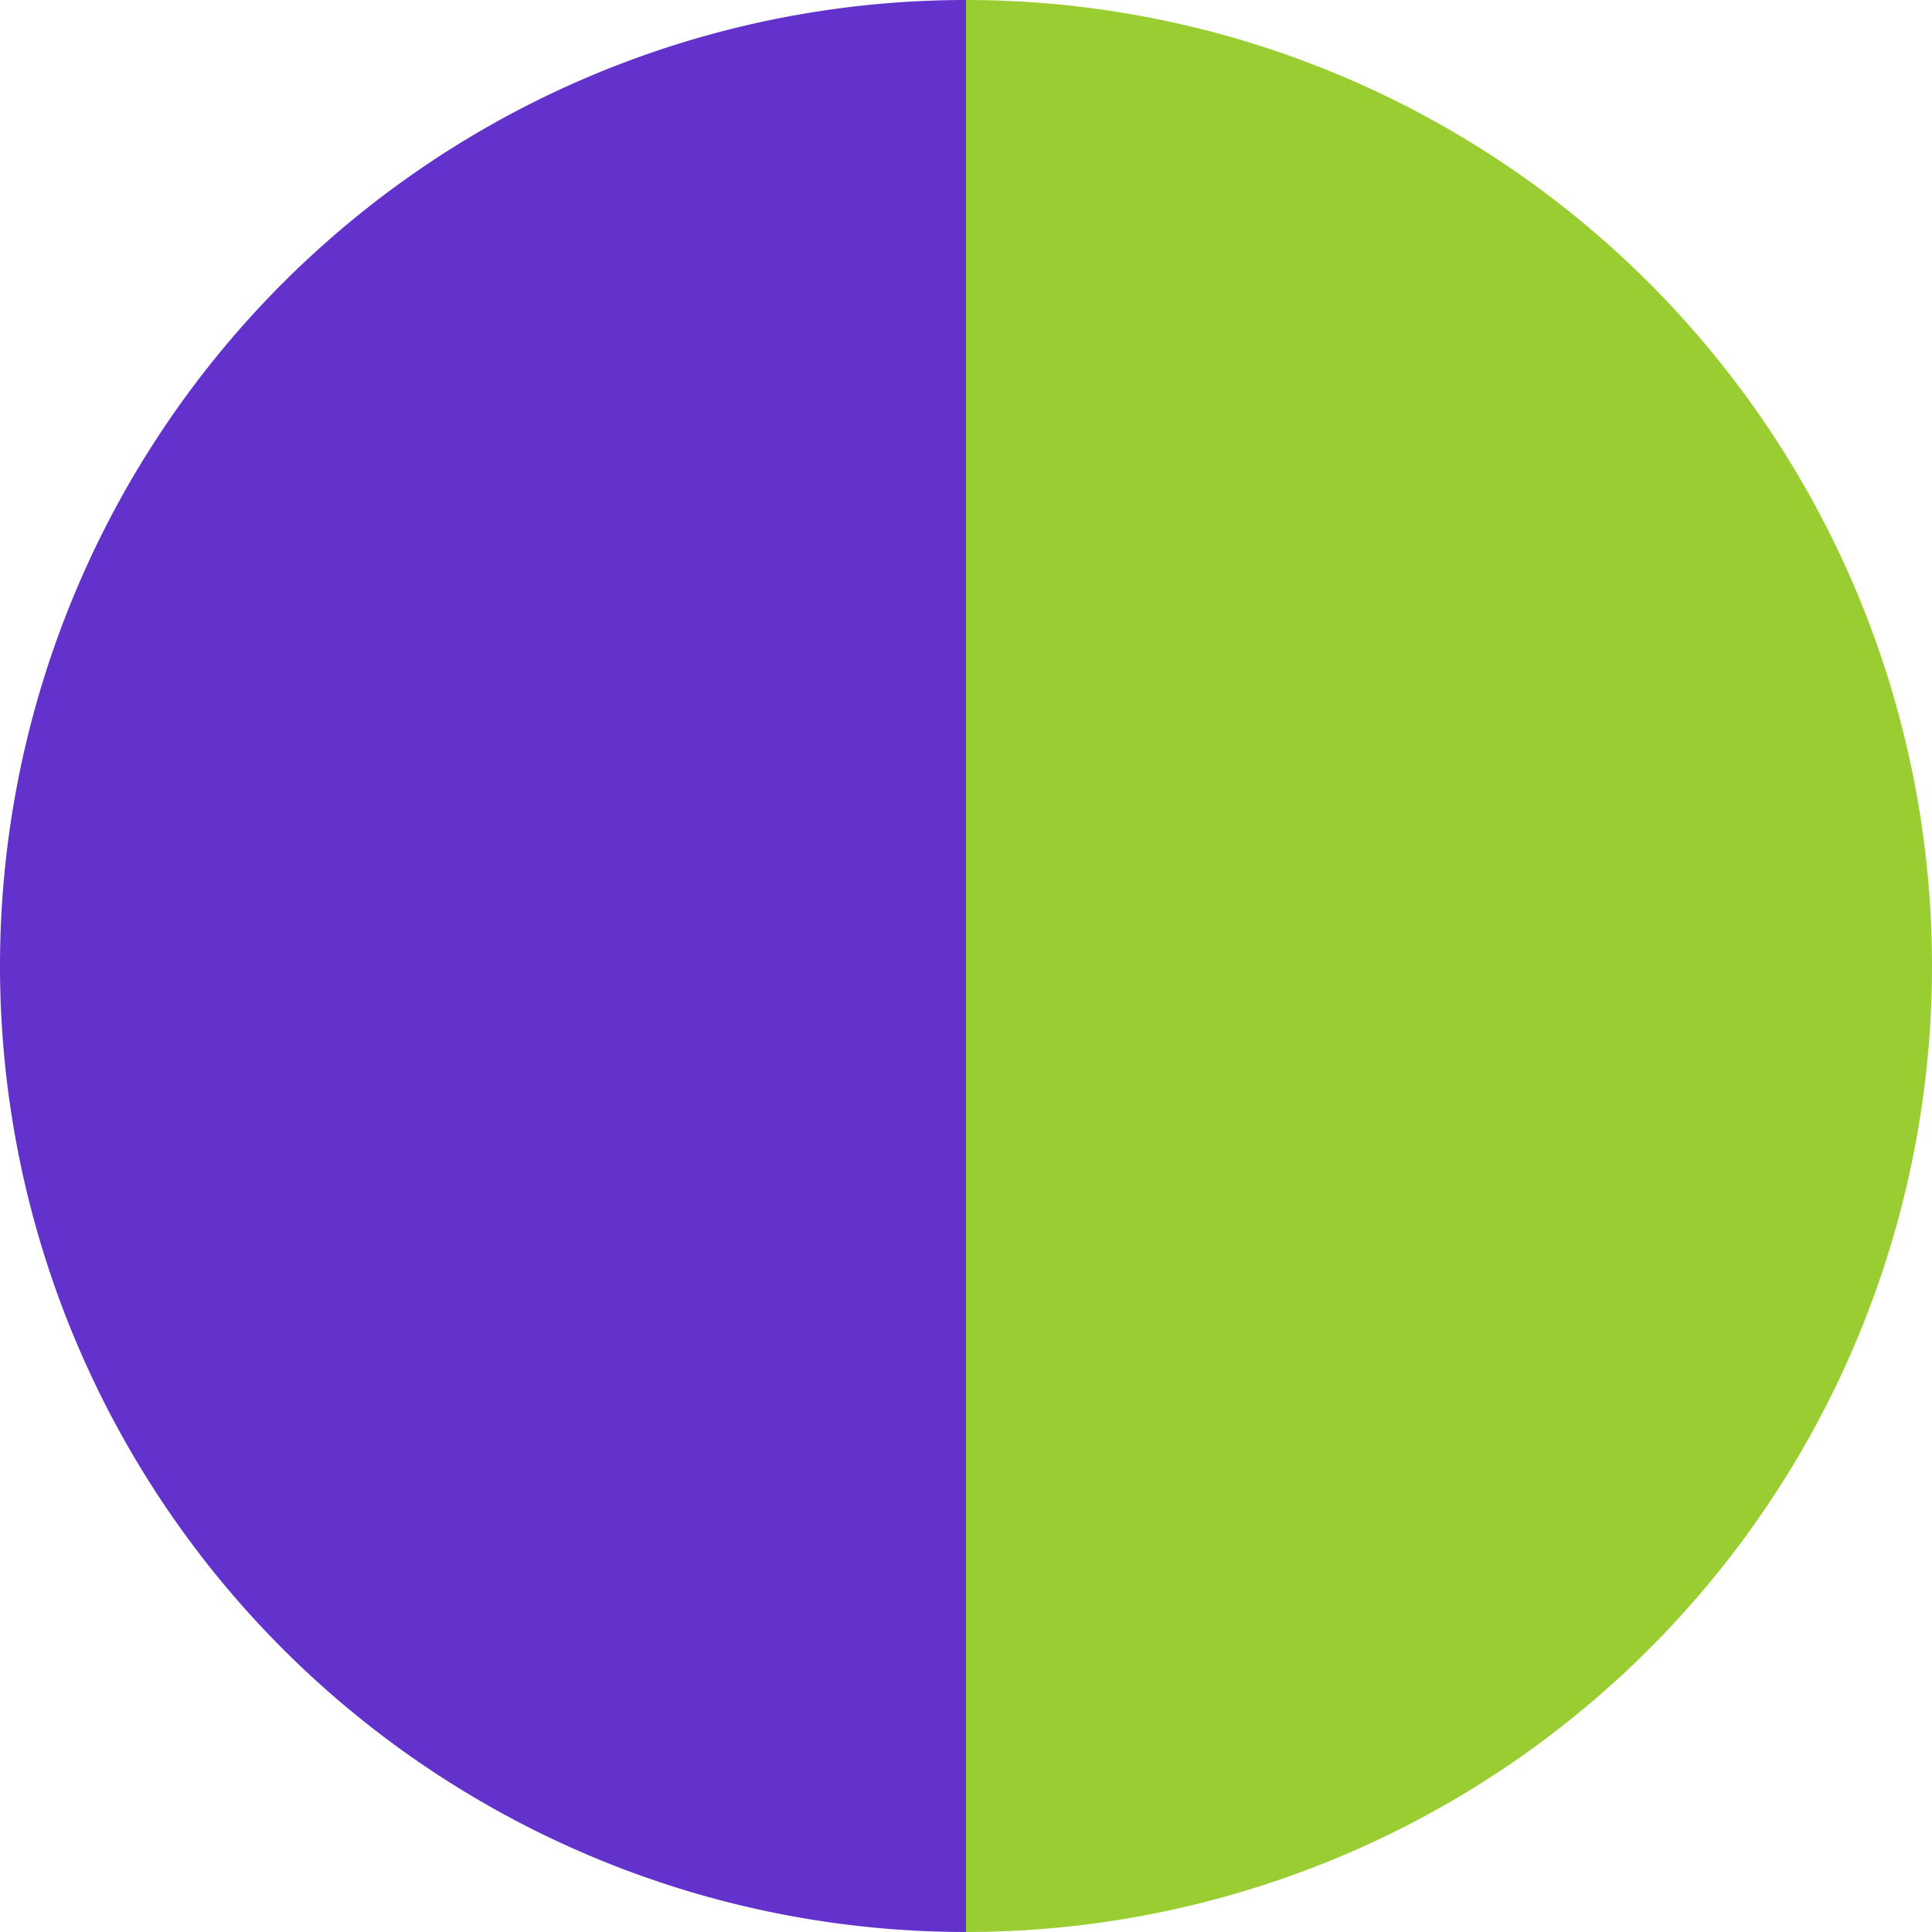 <?xml version="1.0" standalone="no"?>
<svg width="500" height="500" viewBox="-1 -1 2 2" xmlns="http://www.w3.org/2000/svg">
        <path d="M 0 -1 
             A 1,1 0 0,1 0 1             L 0,0
             z" fill="#9acd32" />
            <path d="M 0 1 
             A 1,1 0 0,1 -0 -1             L 0,0
             z" fill="#6332cd" />
    </svg>
